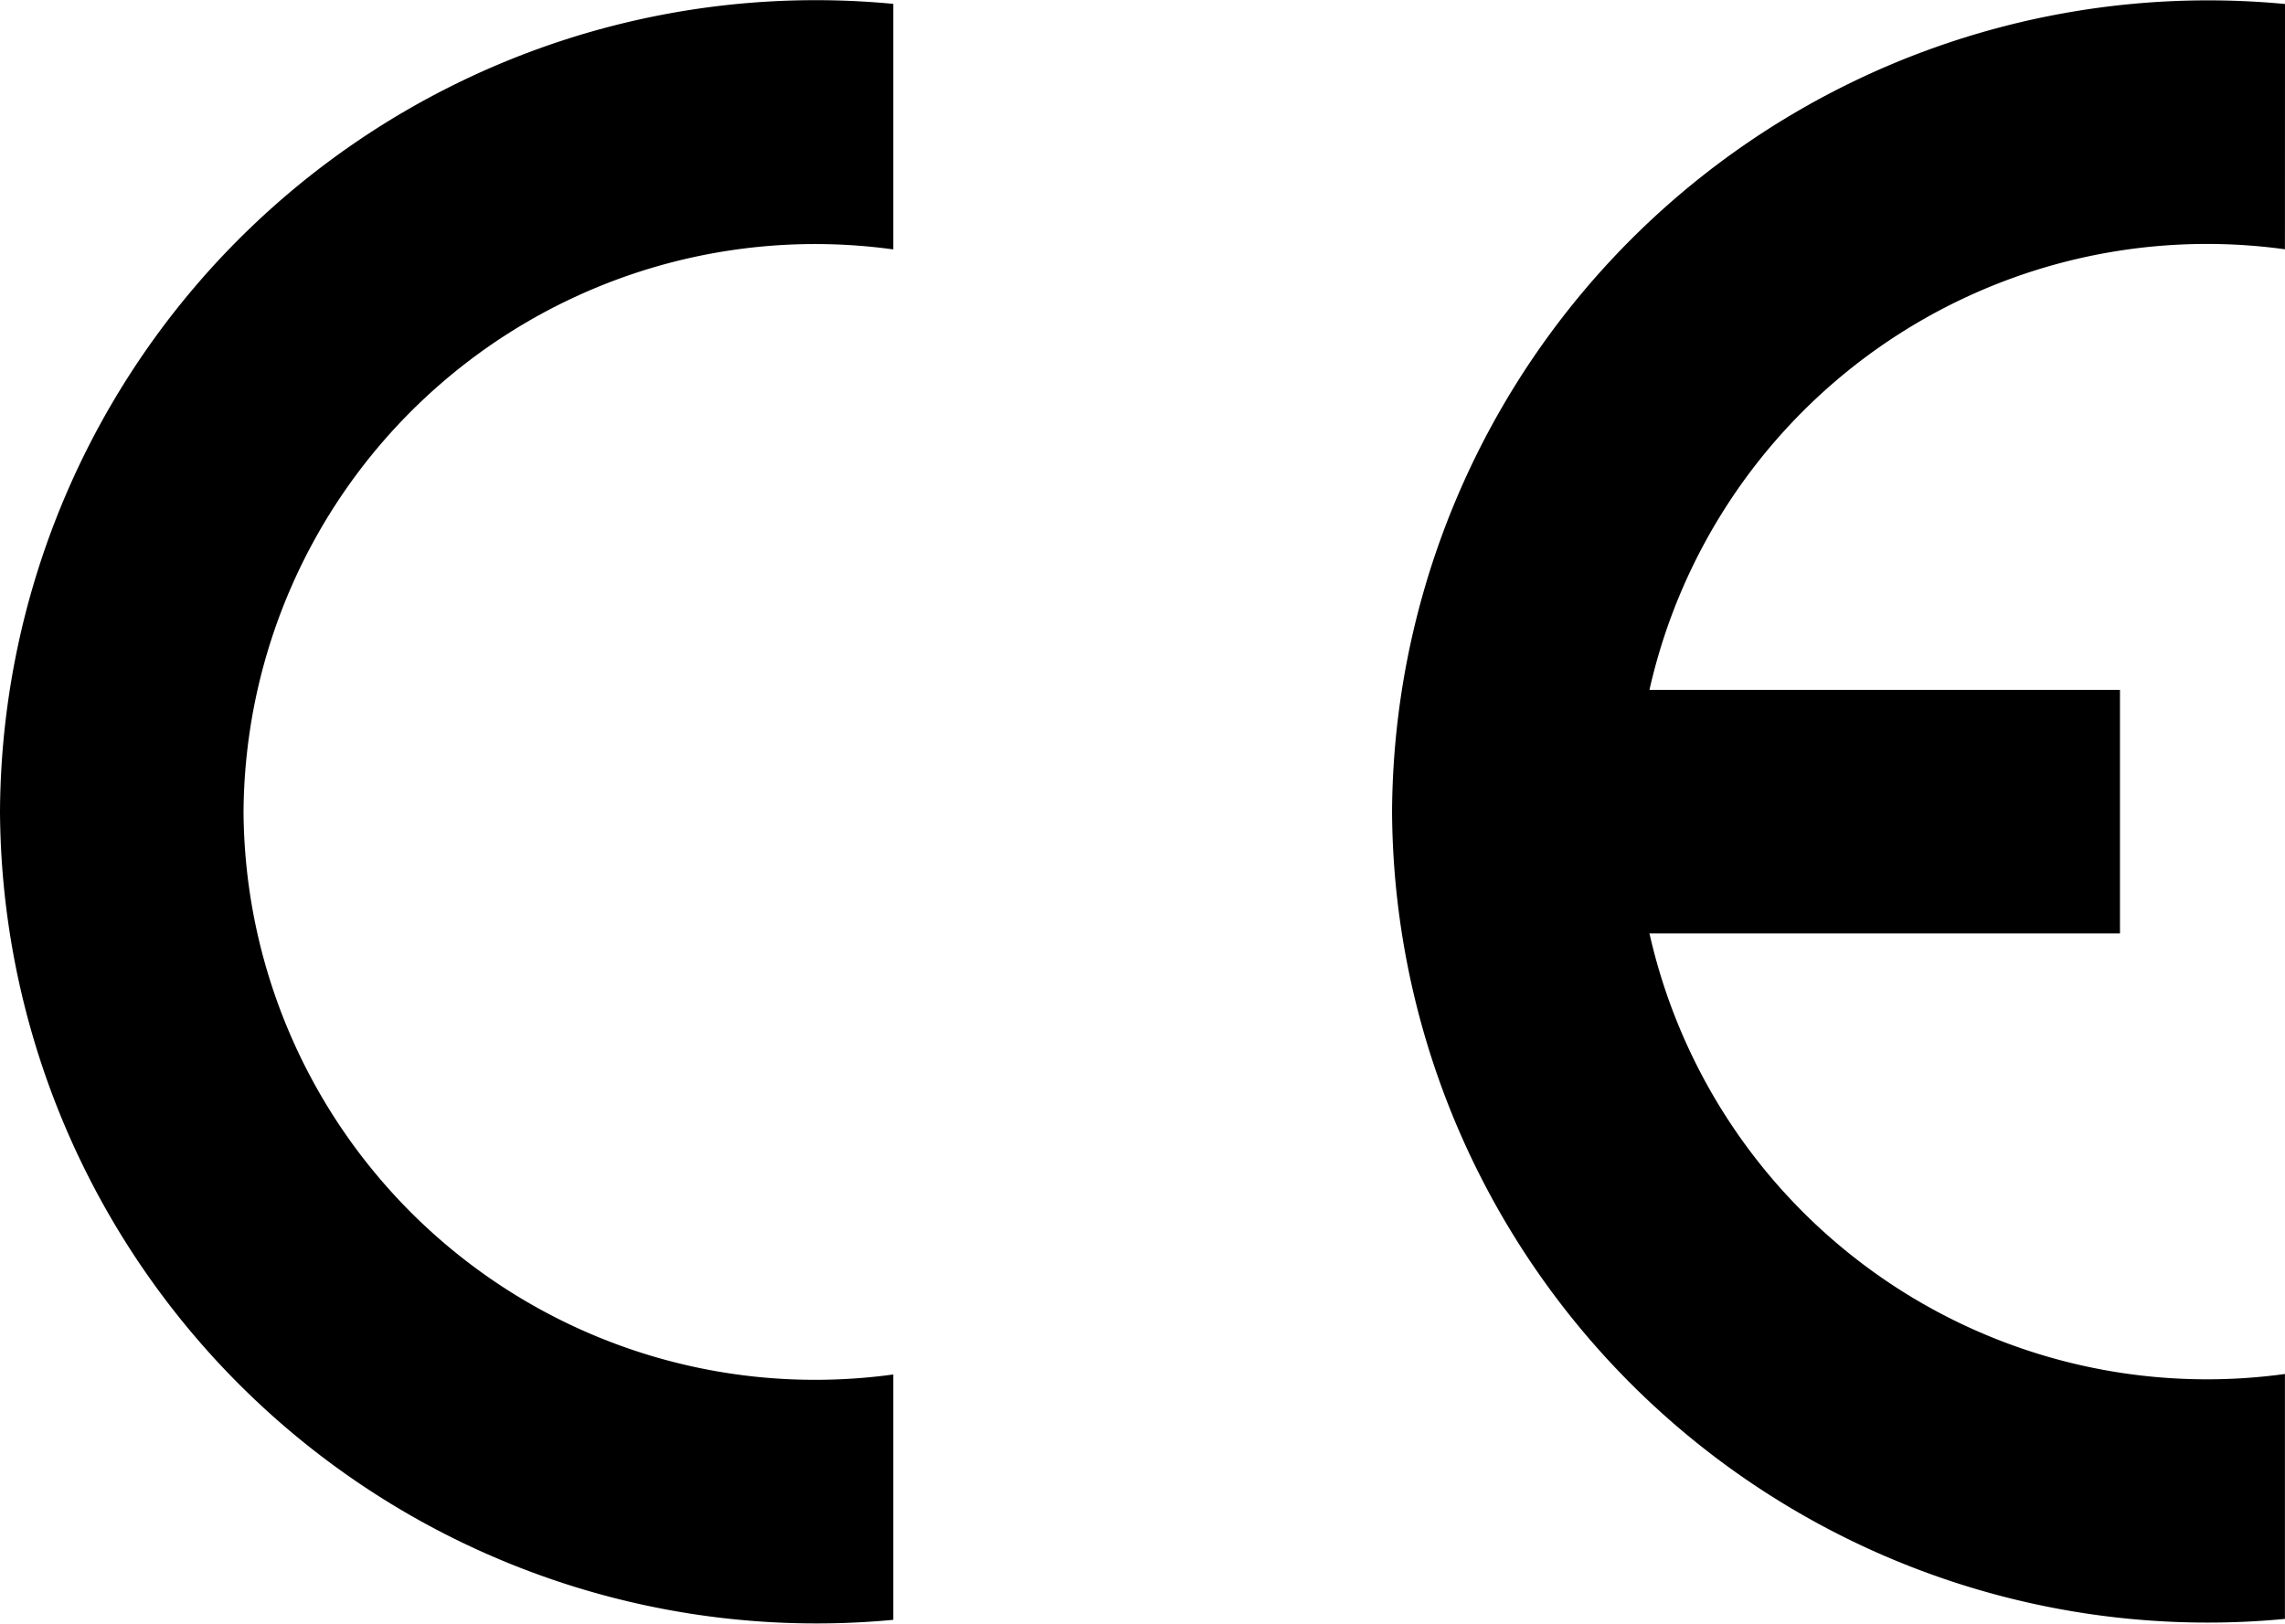<?xml version="1.0" encoding="UTF-8"?> <svg xmlns="http://www.w3.org/2000/svg" xmlns:xlink="http://www.w3.org/1999/xlink" id="ce-4" width="37.22" height="26.453" viewBox="0 0 37.22 26.453"><defs><clipPath id="clip-path"><rect id="Rectangle_59" data-name="Rectangle 59" width="14.55" height="26.453" transform="translate(0 0)" fill="none"></rect></clipPath><clipPath id="clip-path-2"><rect id="Rectangle_60" data-name="Rectangle 60" width="14.545" height="26.445" transform="translate(0 0)" fill="none"></rect></clipPath></defs><g id="Group_13" data-name="Group 13" transform="translate(0 0)" clip-path="url(#clip-path)"><path id="Path_89" data-name="Path 89" d="M-26.7-52.606A9.311,9.311,0,0,1-37.283-61.77,9.311,9.311,0,0,1-26.7-70.934v-4A13.288,13.288,0,0,0-41.25-61.77,13.3,13.3,0,0,0-26.7-48.609Z" transform="translate(41.25 74.997)"></path></g><path id="Path_90" data-name="Path 90" d="M263.321,196.393H273.9v3.967H263.321Z" transform="translate(-239.368 -185.154)"></path><g id="Group_14" data-name="Group 14" transform="translate(22.675 0)" clip-path="url(#clip-path-2)"><path id="Path_91" data-name="Path 91" d="M-26.693-70.912a9.308,9.308,0,0,0-10.578,9.161A9.308,9.308,0,0,0-26.693-52.59V-48.6A13.284,13.284,0,0,1-41.237-61.751,13.293,13.293,0,0,1-26.692-74.908Z" transform="translate(41.237 74.973)"></path></g></svg> 